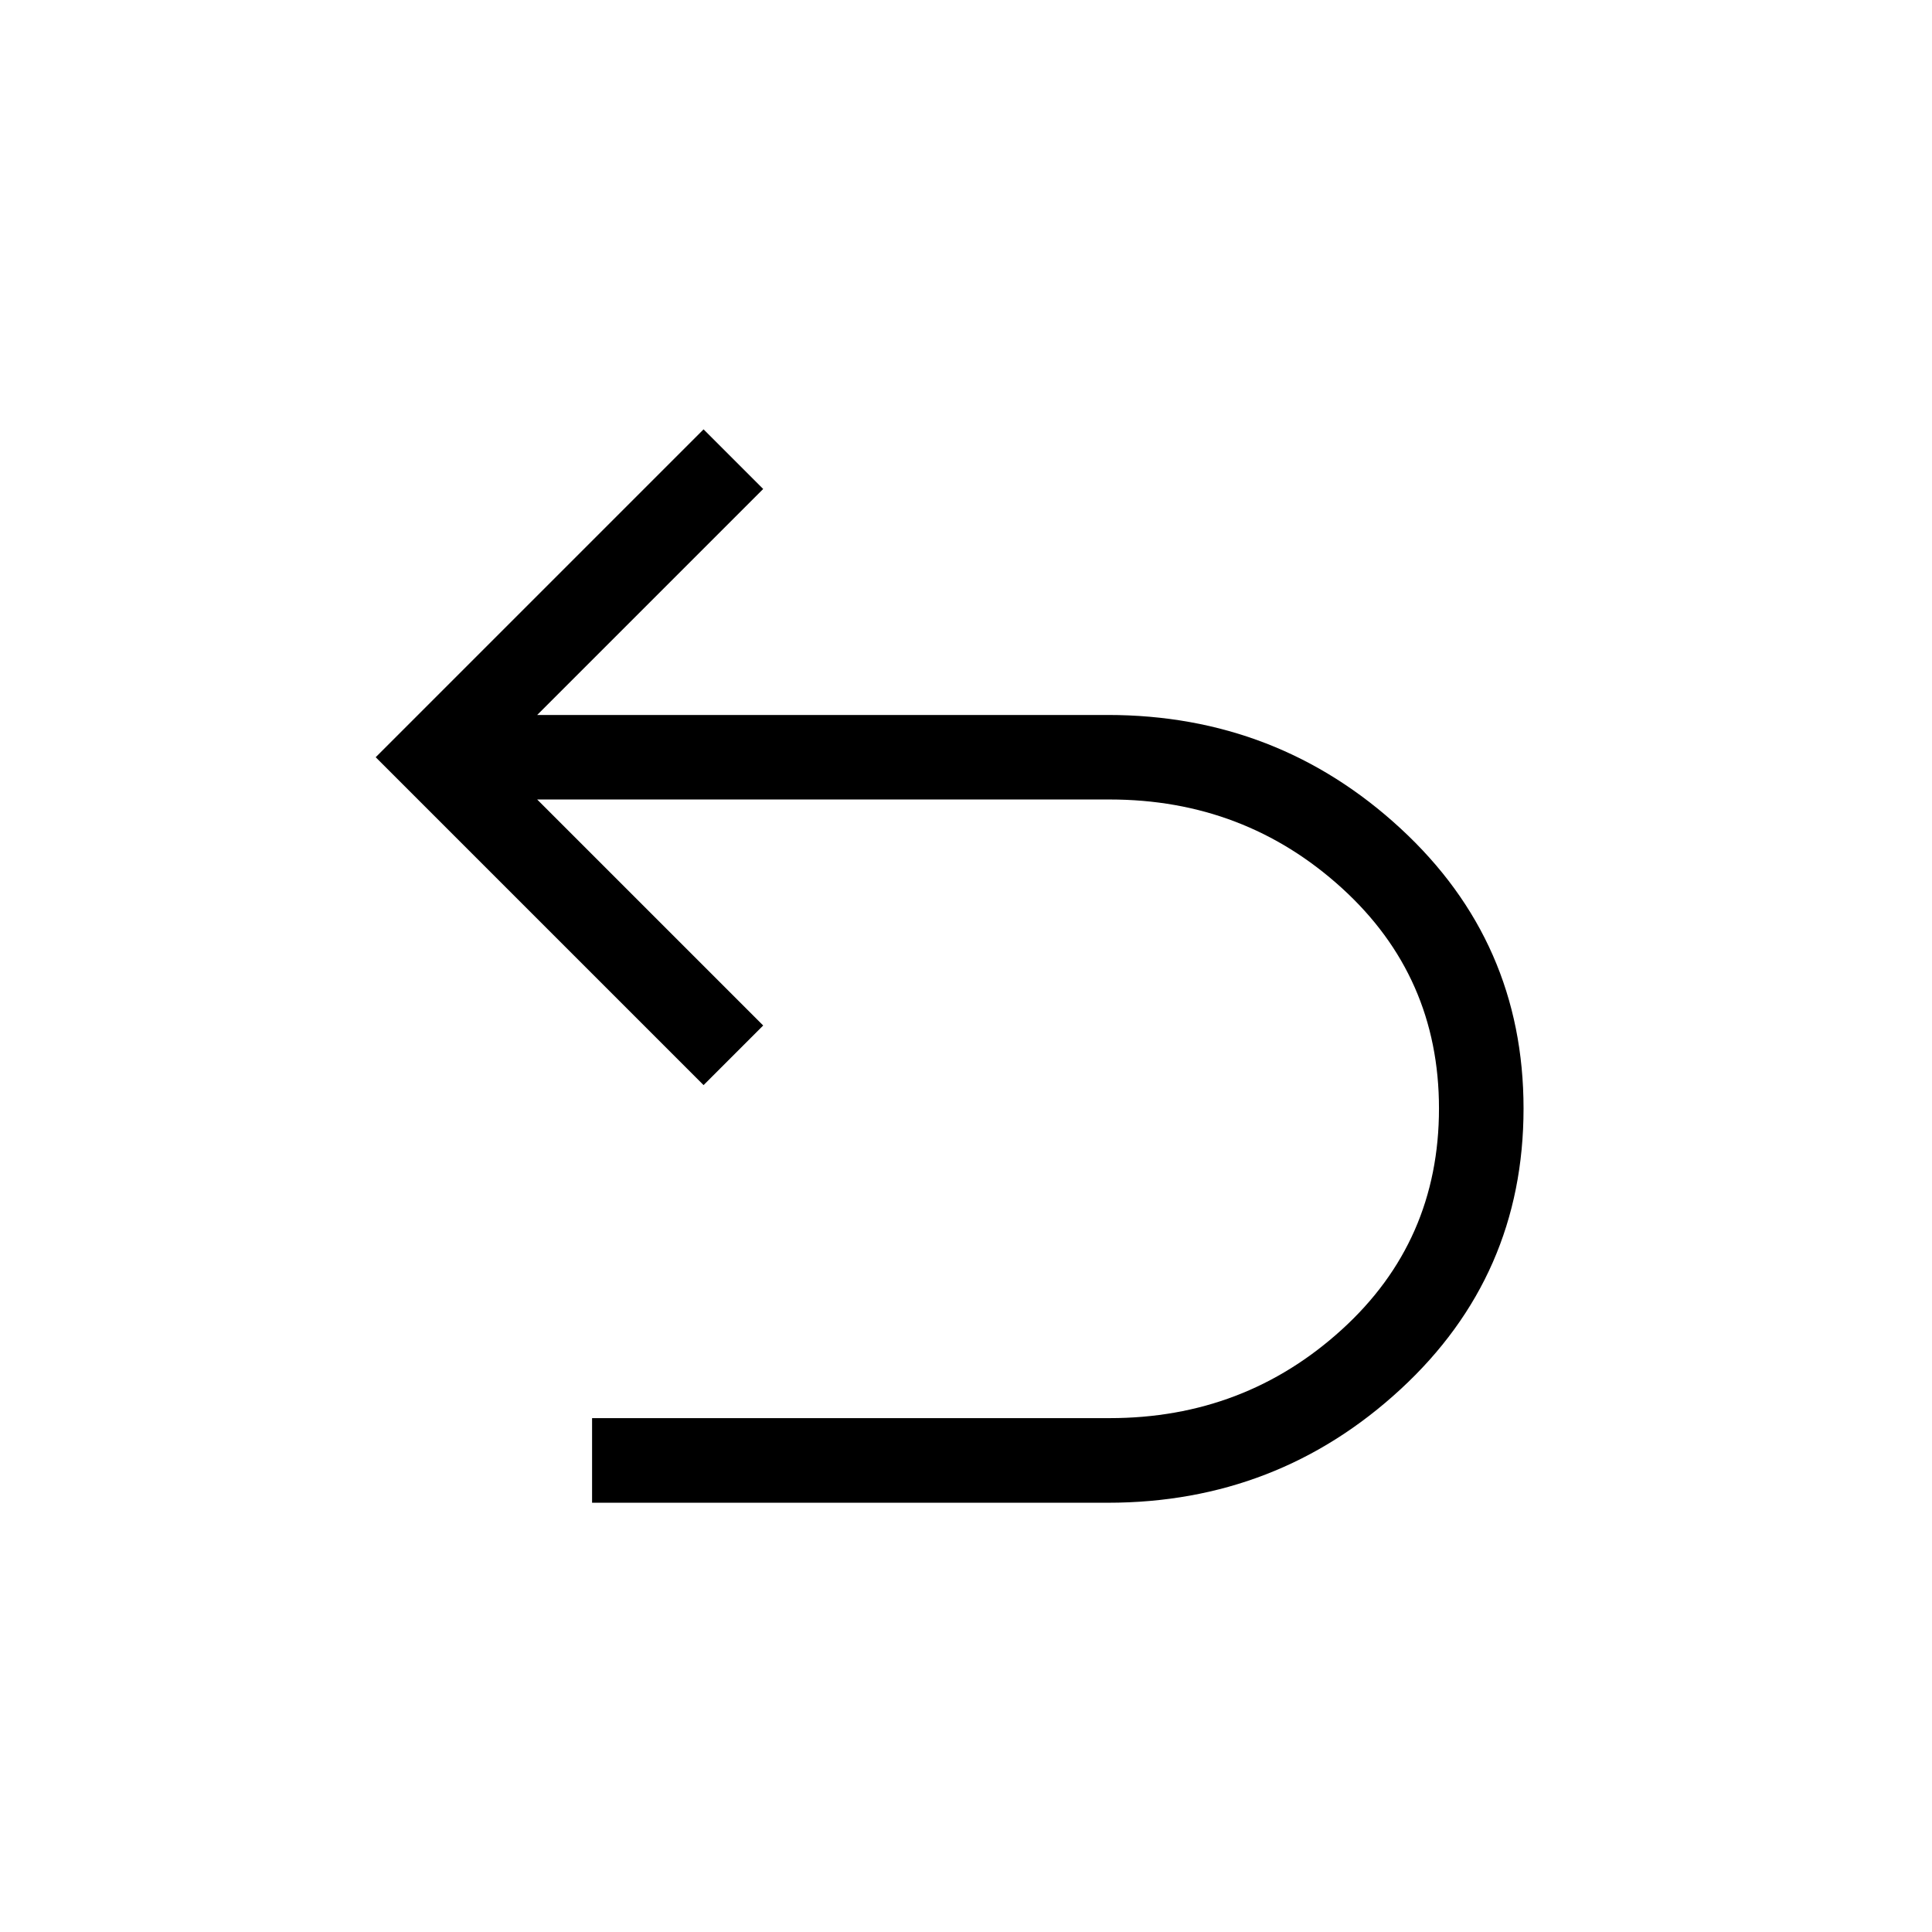 <svg xmlns="http://www.w3.org/2000/svg" viewBox="0 0 48 48" aria-hidden="true" class="icon icon-pack">
<path fill="currentColor" d="m14.71 37.333v-2.1h12.86c2.231 0 4.152-0.732 5.764-2.197 1.612-1.464 2.417-3.297 2.417-5.497 0-2.188-0.806-4.015-2.417-5.479-1.612-1.464-3.533-2.197-5.764-2.197h-14.224l5.615 5.615-1.481 1.481-8.146-8.146 8.146-8.146 1.481 1.481-5.615 5.615h14.177c2.813 0 5.237 0.94 7.274 2.82 2.037 1.88 3.055 4.199 3.055 6.957 0 2.77-1.018 5.095-3.055 6.975s-4.461 2.82-7.274 2.82h-12.814z"></path>
</svg>
